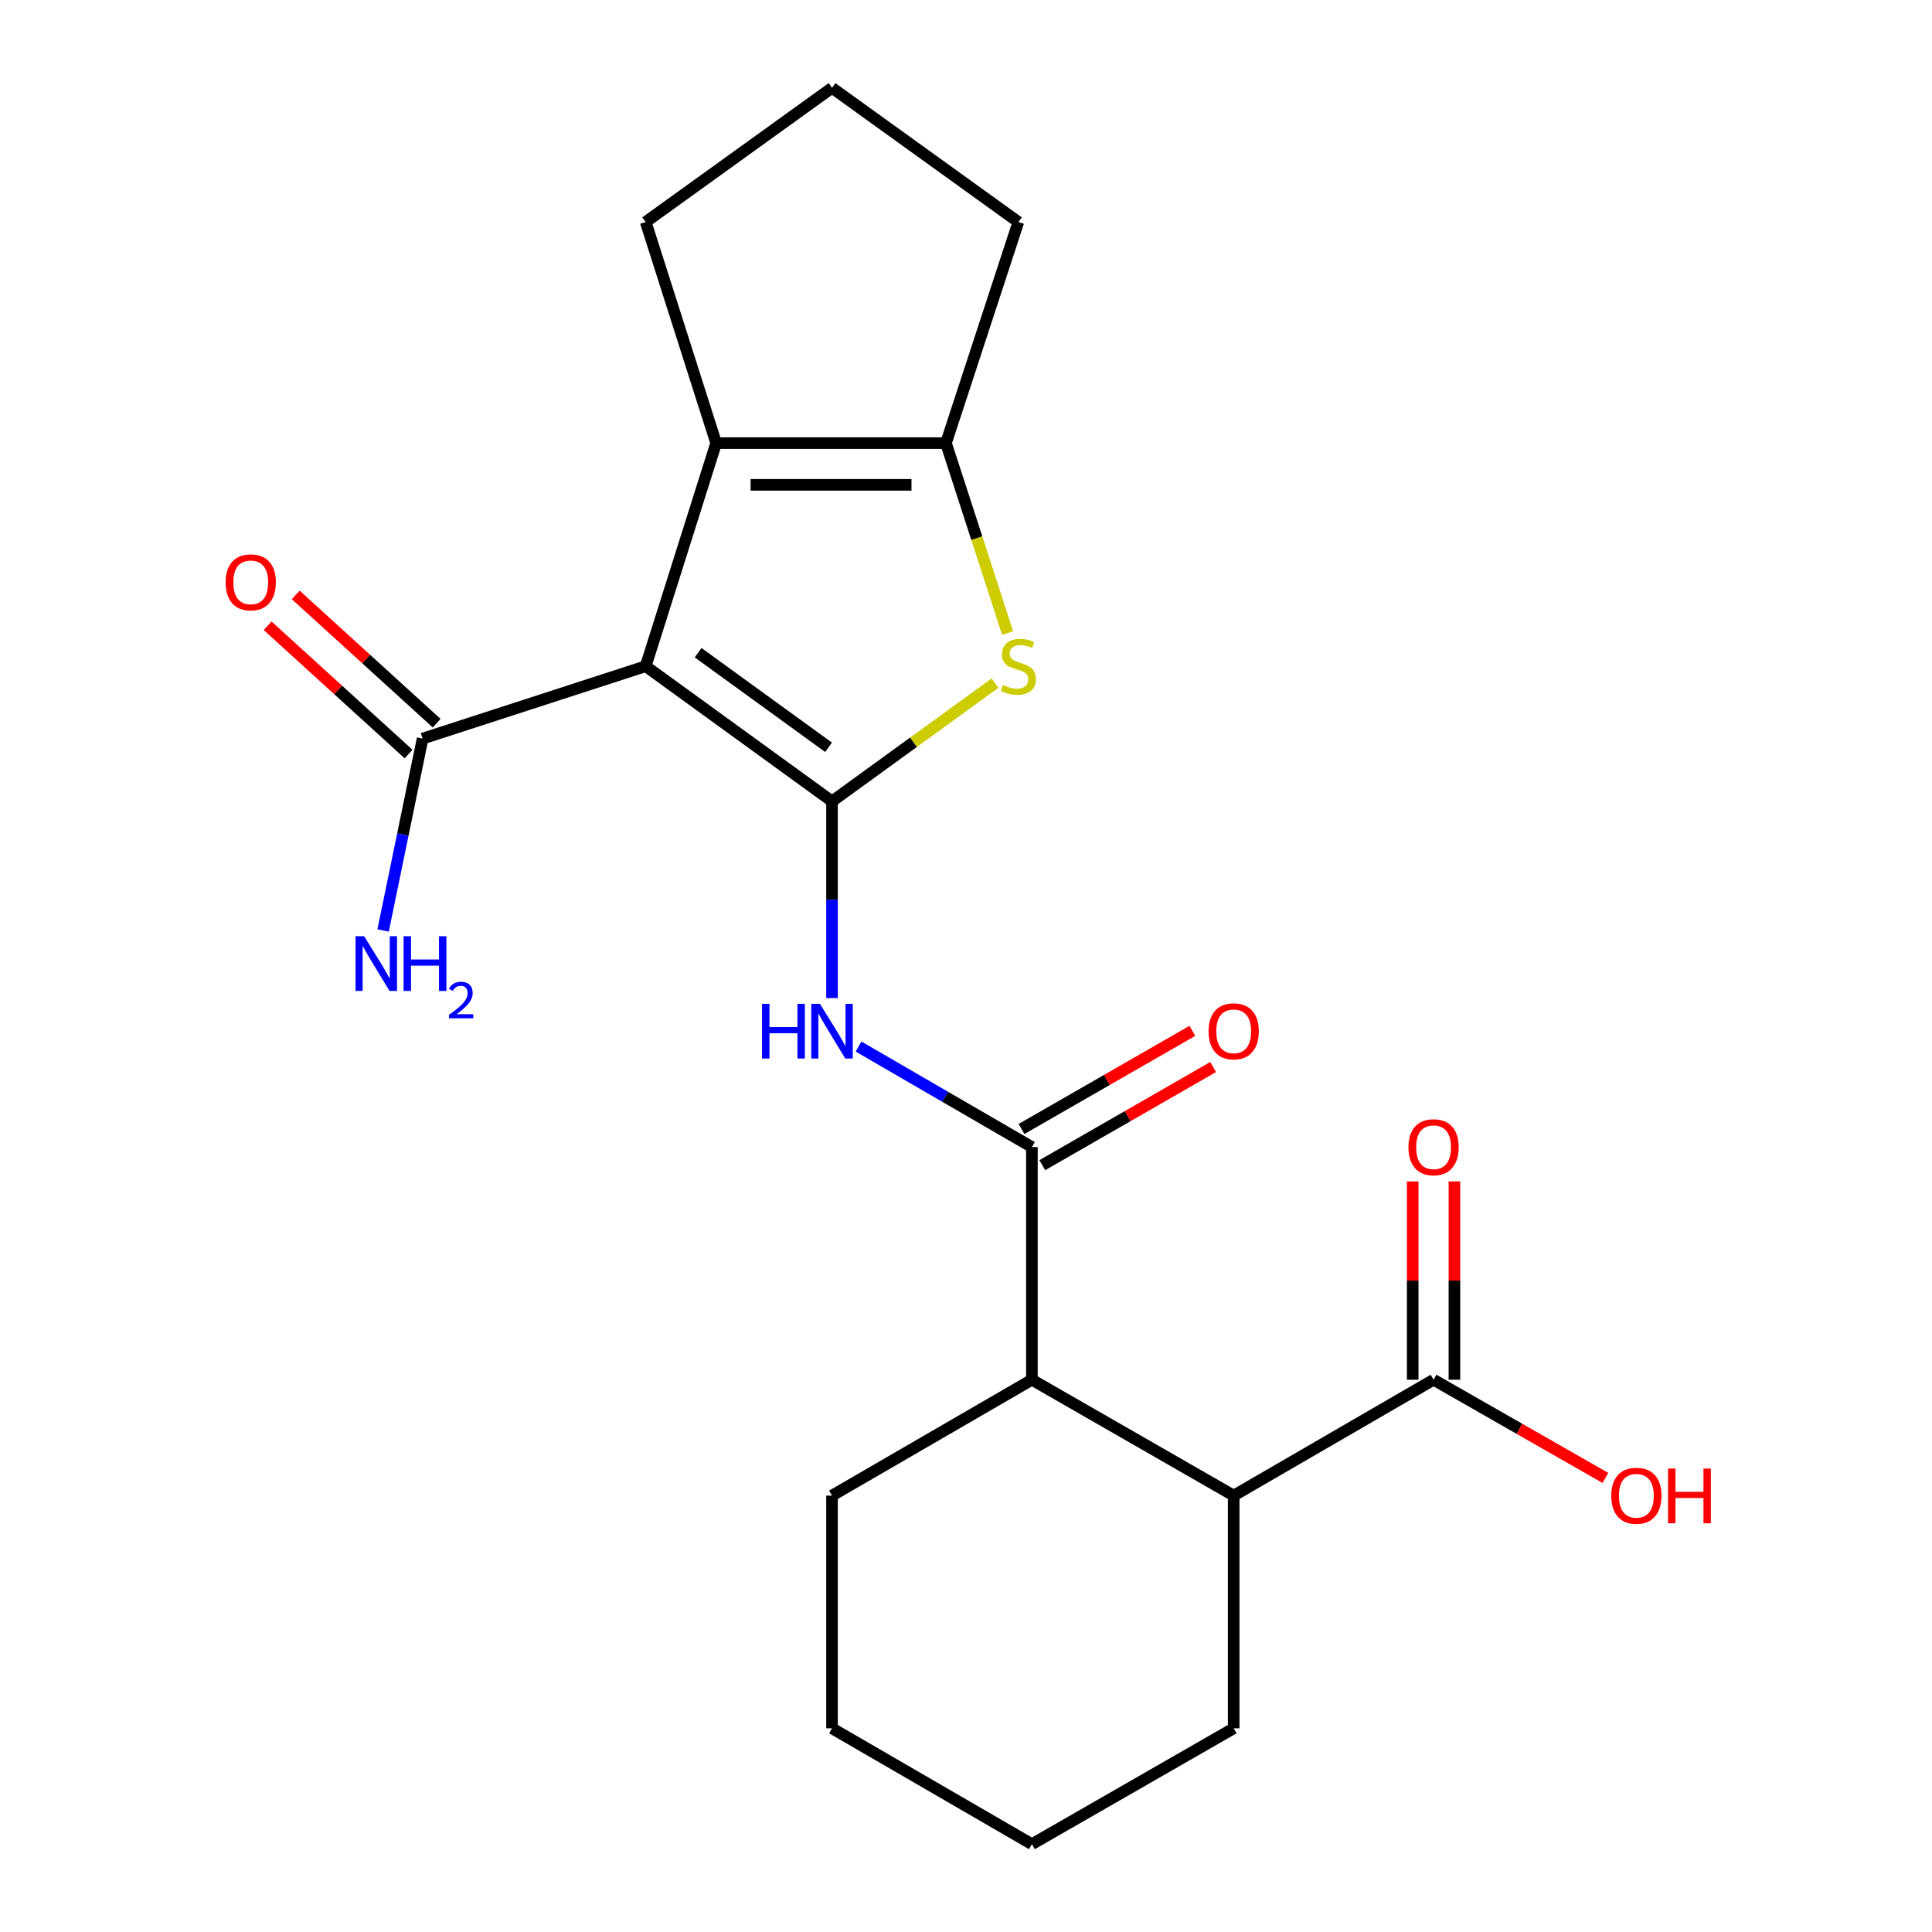 <?xml version='1.0' encoding='iso-8859-1'?>
<svg version='1.1' baseProfile='full'
              xmlns='http://www.w3.org/2000/svg'
                      xmlns:rdkit='http://www.rdkit.org/xml'
                      xmlns:xlink='http://www.w3.org/1999/xlink'
                  xml:space='preserve'
width='1000px' height='1000px' viewBox='0 0 1000 1000'>
<!-- END OF HEADER -->
<rect style='opacity:1.0;fill:#FFFFFF;stroke:none' width='1000' height='1000' x='0' y='0'> </rect>
<path class='bond-0' d='M 430.653,414.781 L 334.203,344.825' style='fill:none;fill-rule:evenodd;stroke:#000000;stroke-width:6px;stroke-linecap:butt;stroke-linejoin:miter;stroke-opacity:1' />
<path class='bond-0' d='M 428.867,386.804 L 361.352,337.834' style='fill:none;fill-rule:evenodd;stroke:#000000;stroke-width:6px;stroke-linecap:butt;stroke-linejoin:miter;stroke-opacity:1' />
<path class='bond-1' d='M 430.653,414.781 L 472.849,384.176' style='fill:none;fill-rule:evenodd;stroke:#000000;stroke-width:6px;stroke-linecap:butt;stroke-linejoin:miter;stroke-opacity:1' />
<path class='bond-1' d='M 472.849,384.176 L 515.045,353.571' style='fill:none;fill-rule:evenodd;stroke:#CCCC00;stroke-width:6px;stroke-linecap:butt;stroke-linejoin:miter;stroke-opacity:1' />
<path class='bond-3' d='M 430.653,414.781 L 430.653,465.689' style='fill:none;fill-rule:evenodd;stroke:#000000;stroke-width:6px;stroke-linecap:butt;stroke-linejoin:miter;stroke-opacity:1' />
<path class='bond-3' d='M 430.653,465.689 L 430.653,516.596' style='fill:none;fill-rule:evenodd;stroke:#0000FF;stroke-width:6px;stroke-linecap:butt;stroke-linejoin:miter;stroke-opacity:1' />
<path class='bond-2' d='M 334.203,344.825 L 370.681,229.356' style='fill:none;fill-rule:evenodd;stroke:#000000;stroke-width:6px;stroke-linecap:butt;stroke-linejoin:miter;stroke-opacity:1' />
<path class='bond-6' d='M 334.203,344.825 L 218.746,382.299' style='fill:none;fill-rule:evenodd;stroke:#000000;stroke-width:6px;stroke-linecap:butt;stroke-linejoin:miter;stroke-opacity:1' />
<path class='bond-4' d='M 521.536,327.67 L 505.583,278.513' style='fill:none;fill-rule:evenodd;stroke:#CCCC00;stroke-width:6px;stroke-linecap:butt;stroke-linejoin:miter;stroke-opacity:1' />
<path class='bond-4' d='M 505.583,278.513 L 489.63,229.356' style='fill:none;fill-rule:evenodd;stroke:#000000;stroke-width:6px;stroke-linecap:butt;stroke-linejoin:miter;stroke-opacity:1' />
<path class='bond-15' d='M 370.681,229.356 L 334.203,114.918' style='fill:none;fill-rule:evenodd;stroke:#000000;stroke-width:6px;stroke-linecap:butt;stroke-linejoin:miter;stroke-opacity:1' />
<path class='bond-22' d='M 370.681,229.356 L 489.63,229.356' style='fill:none;fill-rule:evenodd;stroke:#000000;stroke-width:6px;stroke-linecap:butt;stroke-linejoin:miter;stroke-opacity:1' />
<path class='bond-22' d='M 388.523,250.955 L 471.787,250.955' style='fill:none;fill-rule:evenodd;stroke:#000000;stroke-width:6px;stroke-linecap:butt;stroke-linejoin:miter;stroke-opacity:1' />
<path class='bond-5' d='M 444.383,541.692 L 489.247,567.709' style='fill:none;fill-rule:evenodd;stroke:#0000FF;stroke-width:6px;stroke-linecap:butt;stroke-linejoin:miter;stroke-opacity:1' />
<path class='bond-5' d='M 489.247,567.709 L 534.111,593.727' style='fill:none;fill-rule:evenodd;stroke:#000000;stroke-width:6px;stroke-linecap:butt;stroke-linejoin:miter;stroke-opacity:1' />
<path class='bond-16' d='M 489.63,229.356 L 527.104,114.918' style='fill:none;fill-rule:evenodd;stroke:#000000;stroke-width:6px;stroke-linecap:butt;stroke-linejoin:miter;stroke-opacity:1' />
<path class='bond-7' d='M 534.111,593.727 L 534.111,714.151' style='fill:none;fill-rule:evenodd;stroke:#000000;stroke-width:6px;stroke-linecap:butt;stroke-linejoin:miter;stroke-opacity:1' />
<path class='bond-10' d='M 539.49,603.091 L 583.706,577.691' style='fill:none;fill-rule:evenodd;stroke:#000000;stroke-width:6px;stroke-linecap:butt;stroke-linejoin:miter;stroke-opacity:1' />
<path class='bond-10' d='M 583.706,577.691 L 627.921,552.292' style='fill:none;fill-rule:evenodd;stroke:#FF0000;stroke-width:6px;stroke-linecap:butt;stroke-linejoin:miter;stroke-opacity:1' />
<path class='bond-10' d='M 528.732,584.362 L 572.947,558.963' style='fill:none;fill-rule:evenodd;stroke:#000000;stroke-width:6px;stroke-linecap:butt;stroke-linejoin:miter;stroke-opacity:1' />
<path class='bond-10' d='M 572.947,558.963 L 617.163,533.563' style='fill:none;fill-rule:evenodd;stroke:#FF0000;stroke-width:6px;stroke-linecap:butt;stroke-linejoin:miter;stroke-opacity:1' />
<path class='bond-11' d='M 226.014,374.312 L 189.536,341.116' style='fill:none;fill-rule:evenodd;stroke:#000000;stroke-width:6px;stroke-linecap:butt;stroke-linejoin:miter;stroke-opacity:1' />
<path class='bond-11' d='M 189.536,341.116 L 153.058,307.92' style='fill:none;fill-rule:evenodd;stroke:#FF0000;stroke-width:6px;stroke-linecap:butt;stroke-linejoin:miter;stroke-opacity:1' />
<path class='bond-11' d='M 211.477,390.286 L 174.999,357.09' style='fill:none;fill-rule:evenodd;stroke:#000000;stroke-width:6px;stroke-linecap:butt;stroke-linejoin:miter;stroke-opacity:1' />
<path class='bond-11' d='M 174.999,357.09 L 138.521,323.894' style='fill:none;fill-rule:evenodd;stroke:#FF0000;stroke-width:6px;stroke-linecap:butt;stroke-linejoin:miter;stroke-opacity:1' />
<path class='bond-13' d='M 218.746,382.299 L 208.517,431.959' style='fill:none;fill-rule:evenodd;stroke:#000000;stroke-width:6px;stroke-linecap:butt;stroke-linejoin:miter;stroke-opacity:1' />
<path class='bond-13' d='M 208.517,431.959 L 198.288,481.62' style='fill:none;fill-rule:evenodd;stroke:#0000FF;stroke-width:6px;stroke-linecap:butt;stroke-linejoin:miter;stroke-opacity:1' />
<path class='bond-8' d='M 534.111,714.151 L 638.553,774.124' style='fill:none;fill-rule:evenodd;stroke:#000000;stroke-width:6px;stroke-linecap:butt;stroke-linejoin:miter;stroke-opacity:1' />
<path class='bond-17' d='M 534.111,714.151 L 430.653,774.124' style='fill:none;fill-rule:evenodd;stroke:#000000;stroke-width:6px;stroke-linecap:butt;stroke-linejoin:miter;stroke-opacity:1' />
<path class='bond-9' d='M 638.553,774.124 L 742.011,714.151' style='fill:none;fill-rule:evenodd;stroke:#000000;stroke-width:6px;stroke-linecap:butt;stroke-linejoin:miter;stroke-opacity:1' />
<path class='bond-18' d='M 638.553,774.124 L 638.553,894.573' style='fill:none;fill-rule:evenodd;stroke:#000000;stroke-width:6px;stroke-linecap:butt;stroke-linejoin:miter;stroke-opacity:1' />
<path class='bond-12' d='M 752.81,714.151 L 752.81,662.824' style='fill:none;fill-rule:evenodd;stroke:#000000;stroke-width:6px;stroke-linecap:butt;stroke-linejoin:miter;stroke-opacity:1' />
<path class='bond-12' d='M 752.81,662.824 L 752.81,611.497' style='fill:none;fill-rule:evenodd;stroke:#FF0000;stroke-width:6px;stroke-linecap:butt;stroke-linejoin:miter;stroke-opacity:1' />
<path class='bond-12' d='M 731.212,714.151 L 731.212,662.824' style='fill:none;fill-rule:evenodd;stroke:#000000;stroke-width:6px;stroke-linecap:butt;stroke-linejoin:miter;stroke-opacity:1' />
<path class='bond-12' d='M 731.212,662.824 L 731.212,611.497' style='fill:none;fill-rule:evenodd;stroke:#FF0000;stroke-width:6px;stroke-linecap:butt;stroke-linejoin:miter;stroke-opacity:1' />
<path class='bond-14' d='M 742.011,714.151 L 786.485,739.561' style='fill:none;fill-rule:evenodd;stroke:#000000;stroke-width:6px;stroke-linecap:butt;stroke-linejoin:miter;stroke-opacity:1' />
<path class='bond-14' d='M 786.485,739.561 L 830.959,764.97' style='fill:none;fill-rule:evenodd;stroke:#FF0000;stroke-width:6px;stroke-linecap:butt;stroke-linejoin:miter;stroke-opacity:1' />
<path class='bond-23' d='M 334.203,114.918 L 430.653,45.455' style='fill:none;fill-rule:evenodd;stroke:#000000;stroke-width:6px;stroke-linecap:butt;stroke-linejoin:miter;stroke-opacity:1' />
<path class='bond-19' d='M 527.104,114.918 L 430.653,45.455' style='fill:none;fill-rule:evenodd;stroke:#000000;stroke-width:6px;stroke-linecap:butt;stroke-linejoin:miter;stroke-opacity:1' />
<path class='bond-21' d='M 430.653,774.124 L 430.653,894.573' style='fill:none;fill-rule:evenodd;stroke:#000000;stroke-width:6px;stroke-linecap:butt;stroke-linejoin:miter;stroke-opacity:1' />
<path class='bond-24' d='M 638.553,894.573 L 534.111,954.545' style='fill:none;fill-rule:evenodd;stroke:#000000;stroke-width:6px;stroke-linecap:butt;stroke-linejoin:miter;stroke-opacity:1' />
<path class='bond-20' d='M 534.111,954.545 L 430.653,894.573' style='fill:none;fill-rule:evenodd;stroke:#000000;stroke-width:6px;stroke-linecap:butt;stroke-linejoin:miter;stroke-opacity:1' />
<path  class='atom-2' d='M 519.104 354.545
Q 519.424 354.665, 520.744 355.225
Q 522.064 355.785, 523.504 356.145
Q 524.984 356.465, 526.424 356.465
Q 529.104 356.465, 530.664 355.185
Q 532.224 353.865, 532.224 351.585
Q 532.224 350.025, 531.424 349.065
Q 530.664 348.105, 529.464 347.585
Q 528.264 347.065, 526.264 346.465
Q 523.744 345.705, 522.224 344.985
Q 520.744 344.265, 519.664 342.745
Q 518.624 341.225, 518.624 338.665
Q 518.624 335.105, 521.024 332.905
Q 523.464 330.705, 528.264 330.705
Q 531.544 330.705, 535.264 332.265
L 534.344 335.345
Q 530.944 333.945, 528.384 333.945
Q 525.624 333.945, 524.104 335.105
Q 522.584 336.225, 522.624 338.185
Q 522.624 339.705, 523.384 340.625
Q 524.184 341.545, 525.304 342.065
Q 526.464 342.585, 528.384 343.185
Q 530.944 343.985, 532.464 344.785
Q 533.984 345.585, 535.064 347.225
Q 536.184 348.825, 536.184 351.585
Q 536.184 355.505, 533.544 357.625
Q 530.944 359.705, 526.584 359.705
Q 524.064 359.705, 522.144 359.145
Q 520.264 358.625, 518.024 357.705
L 519.104 354.545
' fill='#CCCC00'/>
<path  class='atom-4' d='M 394.433 519.57
L 398.273 519.57
L 398.273 531.61
L 412.753 531.61
L 412.753 519.57
L 416.593 519.57
L 416.593 547.89
L 412.753 547.89
L 412.753 534.81
L 398.273 534.81
L 398.273 547.89
L 394.433 547.89
L 394.433 519.57
' fill='#0000FF'/>
<path  class='atom-4' d='M 424.393 519.57
L 433.673 534.57
Q 434.593 536.05, 436.073 538.73
Q 437.553 541.41, 437.633 541.57
L 437.633 519.57
L 441.393 519.57
L 441.393 547.89
L 437.513 547.89
L 427.553 531.49
Q 426.393 529.57, 425.153 527.37
Q 423.953 525.17, 423.593 524.49
L 423.593 547.89
L 419.913 547.89
L 419.913 519.57
L 424.393 519.57
' fill='#0000FF'/>
<path  class='atom-11' d='M 625.553 533.81
Q 625.553 527.01, 628.913 523.21
Q 632.273 519.41, 638.553 519.41
Q 644.833 519.41, 648.193 523.21
Q 651.553 527.01, 651.553 533.81
Q 651.553 540.69, 648.153 544.61
Q 644.753 548.49, 638.553 548.49
Q 632.313 548.49, 628.913 544.61
Q 625.553 540.73, 625.553 533.81
M 638.553 545.29
Q 642.873 545.29, 645.193 542.41
Q 647.553 539.49, 647.553 533.81
Q 647.553 528.25, 645.193 525.45
Q 642.873 522.61, 638.553 522.61
Q 634.233 522.61, 631.873 525.41
Q 629.553 528.21, 629.553 533.81
Q 629.553 539.53, 631.873 542.41
Q 634.233 545.29, 638.553 545.29
' fill='#FF0000'/>
<path  class='atom-12' d='M 116.783 301.42
Q 116.783 294.62, 120.143 290.82
Q 123.503 287.02, 129.783 287.02
Q 136.063 287.02, 139.423 290.82
Q 142.783 294.62, 142.783 301.42
Q 142.783 308.3, 139.383 312.22
Q 135.983 316.1, 129.783 316.1
Q 123.543 316.1, 120.143 312.22
Q 116.783 308.34, 116.783 301.42
M 129.783 312.9
Q 134.103 312.9, 136.423 310.02
Q 138.783 307.1, 138.783 301.42
Q 138.783 295.86, 136.423 293.06
Q 134.103 290.22, 129.783 290.22
Q 125.463 290.22, 123.103 293.02
Q 120.783 295.82, 120.783 301.42
Q 120.783 307.14, 123.103 310.02
Q 125.463 312.9, 129.783 312.9
' fill='#FF0000'/>
<path  class='atom-13' d='M 729.011 593.807
Q 729.011 587.007, 732.371 583.207
Q 735.731 579.407, 742.011 579.407
Q 748.291 579.407, 751.651 583.207
Q 755.011 587.007, 755.011 593.807
Q 755.011 600.687, 751.611 604.607
Q 748.211 608.487, 742.011 608.487
Q 735.771 608.487, 732.371 604.607
Q 729.011 600.727, 729.011 593.807
M 742.011 605.287
Q 746.331 605.287, 748.651 602.407
Q 751.011 599.487, 751.011 593.807
Q 751.011 588.247, 748.651 585.447
Q 746.331 582.607, 742.011 582.607
Q 737.691 582.607, 735.331 585.407
Q 733.011 588.207, 733.011 593.807
Q 733.011 599.527, 735.331 602.407
Q 737.691 605.287, 742.011 605.287
' fill='#FF0000'/>
<path  class='atom-14' d='M 188.499 484.592
L 197.779 499.592
Q 198.699 501.072, 200.179 503.752
Q 201.659 506.432, 201.739 506.592
L 201.739 484.592
L 205.499 484.592
L 205.499 512.912
L 201.619 512.912
L 191.659 496.512
Q 190.499 494.592, 189.259 492.392
Q 188.059 490.192, 187.699 489.512
L 187.699 512.912
L 184.019 512.912
L 184.019 484.592
L 188.499 484.592
' fill='#0000FF'/>
<path  class='atom-14' d='M 208.899 484.592
L 212.739 484.592
L 212.739 496.632
L 227.219 496.632
L 227.219 484.592
L 231.059 484.592
L 231.059 512.912
L 227.219 512.912
L 227.219 499.832
L 212.739 499.832
L 212.739 512.912
L 208.899 512.912
L 208.899 484.592
' fill='#0000FF'/>
<path  class='atom-14' d='M 232.432 511.918
Q 233.118 510.15, 234.755 509.173
Q 236.392 508.17, 238.662 508.17
Q 241.487 508.17, 243.071 509.701
Q 244.655 511.232, 244.655 513.951
Q 244.655 516.723, 242.596 519.31
Q 240.563 521.898, 236.339 524.96
L 244.972 524.96
L 244.972 527.072
L 232.379 527.072
L 232.379 525.303
Q 235.864 522.822, 237.923 520.974
Q 240.009 519.126, 241.012 517.462
Q 242.015 515.799, 242.015 514.083
Q 242.015 512.288, 241.117 511.285
Q 240.22 510.282, 238.662 510.282
Q 237.157 510.282, 236.154 510.889
Q 235.151 511.496, 234.438 512.842
L 232.432 511.918
' fill='#0000FF'/>
<path  class='atom-15' d='M 833.981 774.204
Q 833.981 767.404, 837.341 763.604
Q 840.701 759.804, 846.981 759.804
Q 853.261 759.804, 856.621 763.604
Q 859.981 767.404, 859.981 774.204
Q 859.981 781.084, 856.581 785.004
Q 853.181 788.884, 846.981 788.884
Q 840.741 788.884, 837.341 785.004
Q 833.981 781.124, 833.981 774.204
M 846.981 785.684
Q 851.301 785.684, 853.621 782.804
Q 855.981 779.884, 855.981 774.204
Q 855.981 768.644, 853.621 765.844
Q 851.301 763.004, 846.981 763.004
Q 842.661 763.004, 840.301 765.804
Q 837.981 768.604, 837.981 774.204
Q 837.981 779.924, 840.301 782.804
Q 842.661 785.684, 846.981 785.684
' fill='#FF0000'/>
<path  class='atom-15' d='M 863.381 760.124
L 867.221 760.124
L 867.221 772.164
L 881.701 772.164
L 881.701 760.124
L 885.541 760.124
L 885.541 788.444
L 881.701 788.444
L 881.701 775.364
L 867.221 775.364
L 867.221 788.444
L 863.381 788.444
L 863.381 760.124
' fill='#FF0000'/>
</svg>

